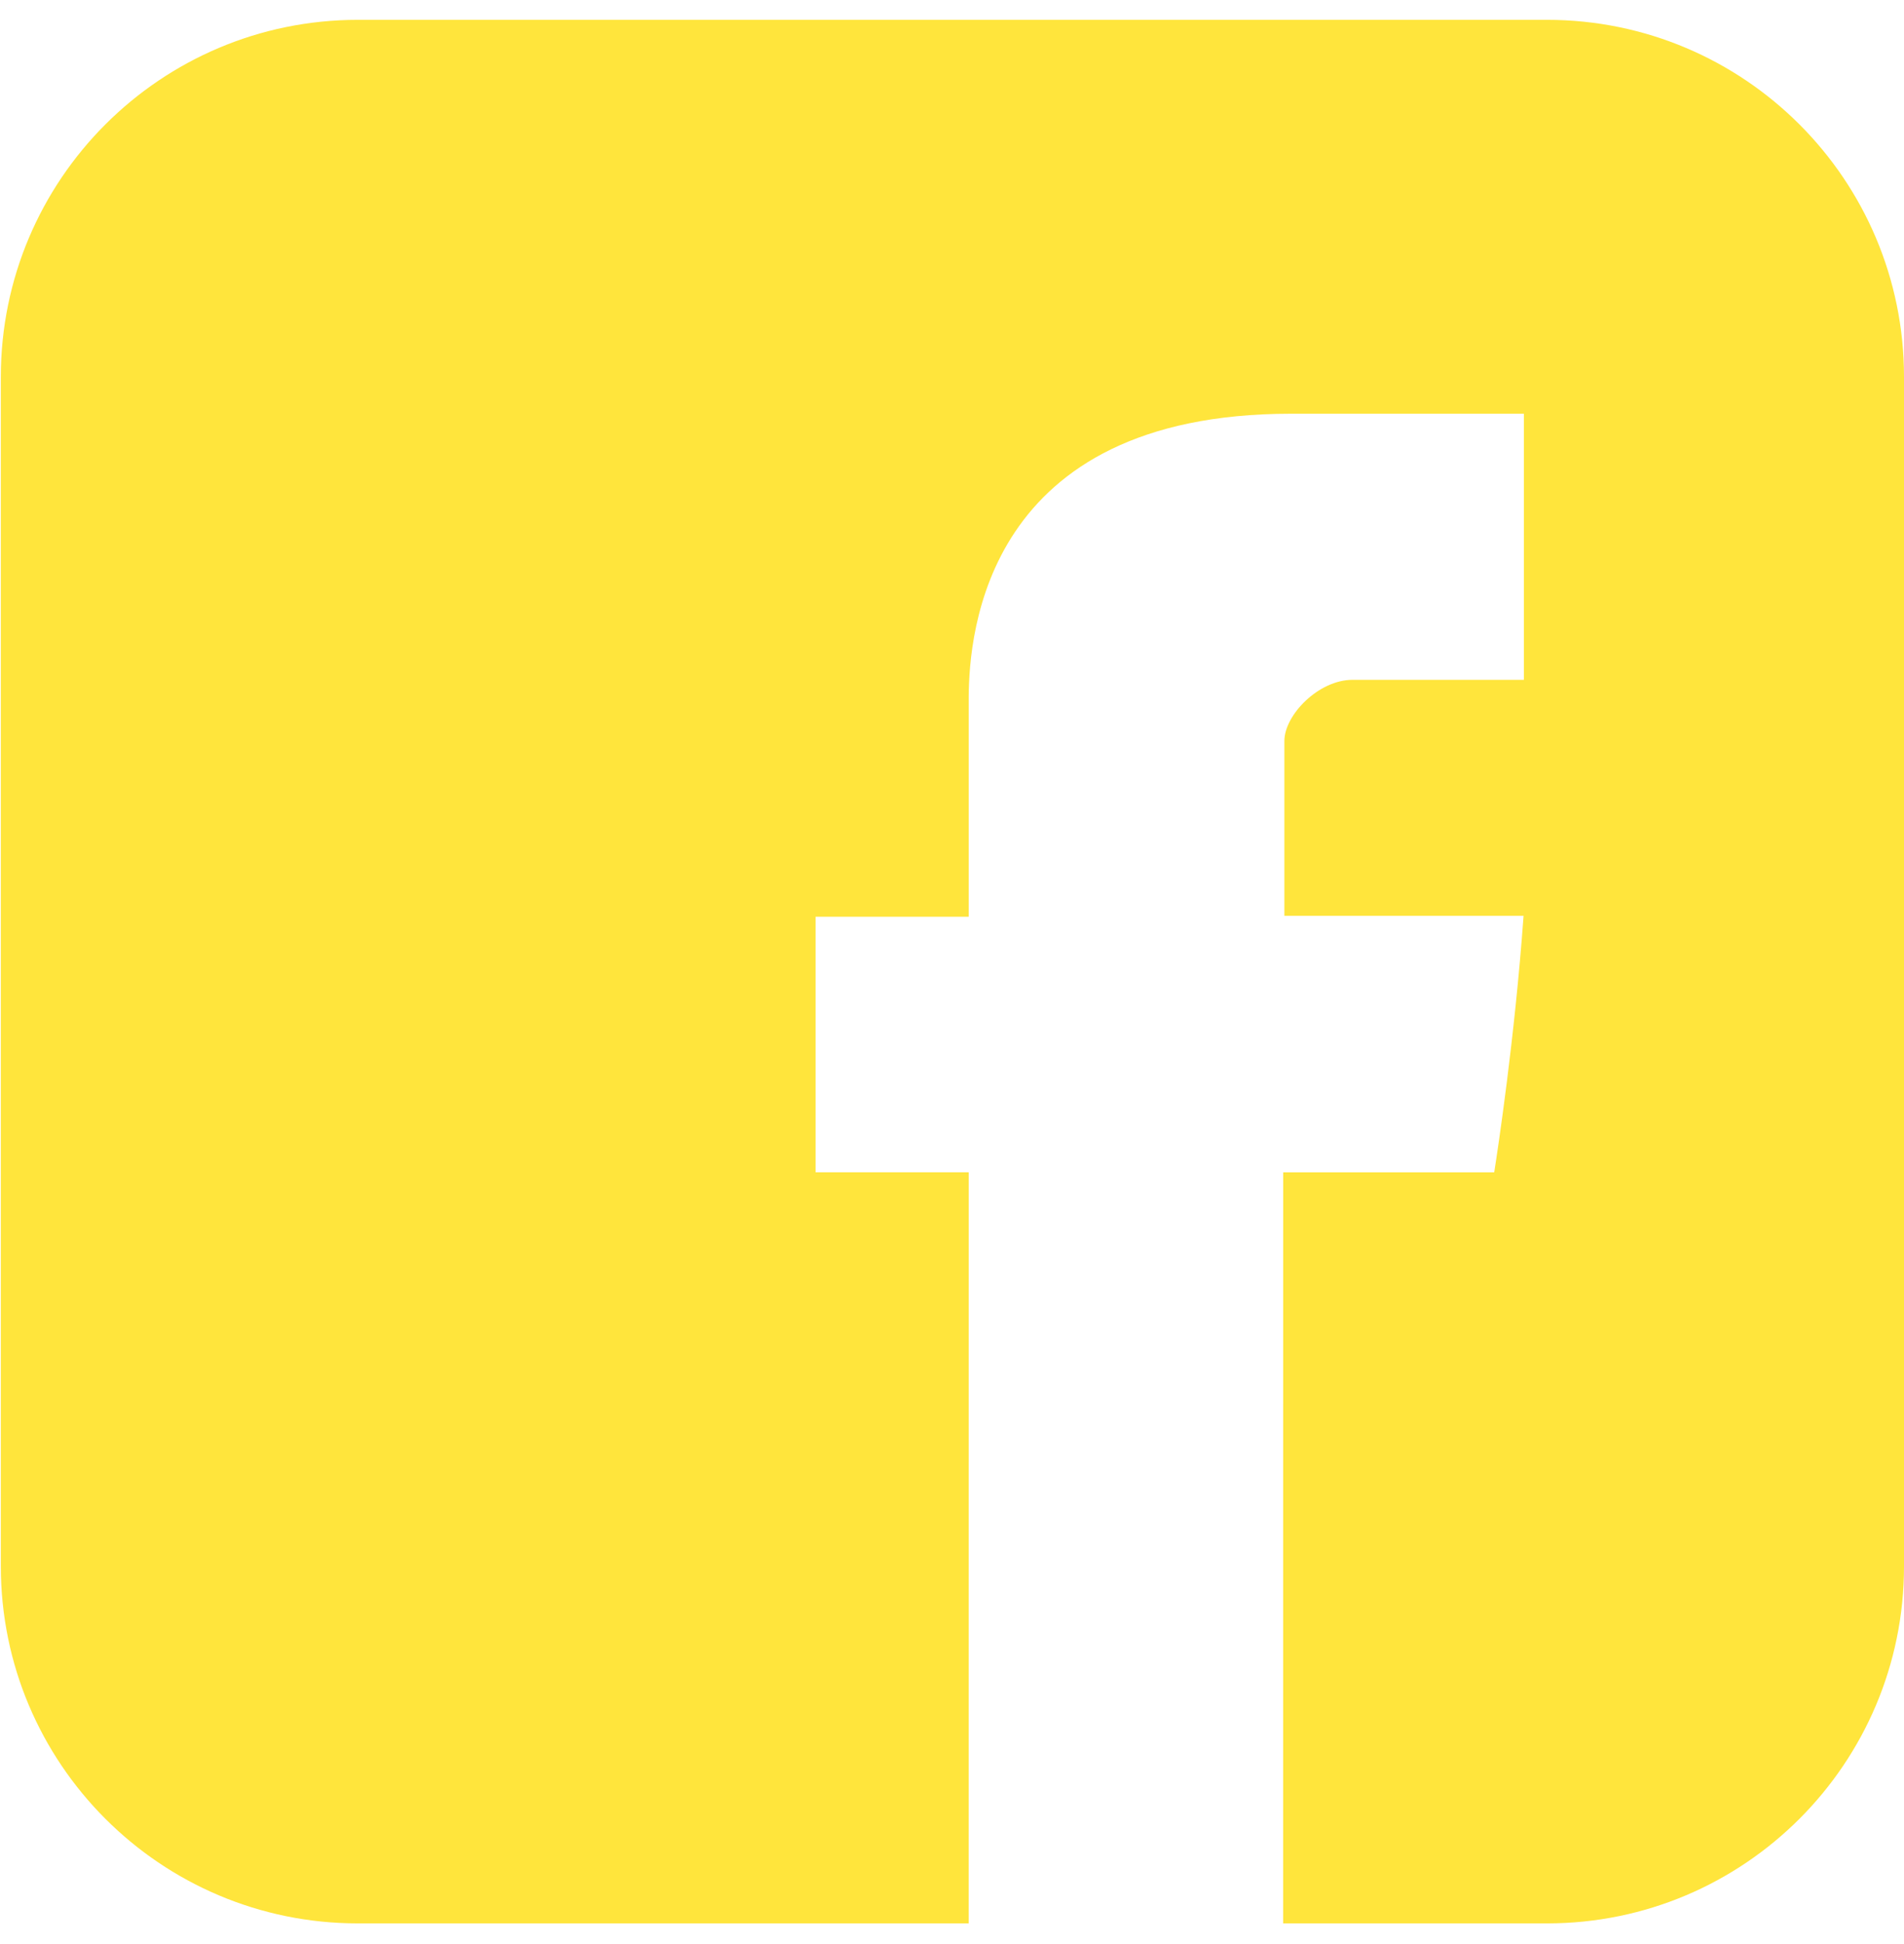 <?xml version="1.0" encoding="UTF-8"?>
<svg width="48px" height="49px" viewBox="0 0 48 49" version="1.1" xmlns="http://www.w3.org/2000/svg" xmlns:xlink="http://www.w3.org/1999/xlink">
    <title>Combined Shape</title>
    <g id="Symbols" stroke="none" stroke-width="1" fill="none" fill-rule="evenodd">
        <g id="Group-11" transform="translate(-1331, -22)" fill="#FFE53C">
            <path d="M1370,22.5 C1374.971,22.5 1379,26.529 1379,31.5 L1379,61.479 C1379,66.45 1374.971,70.479 1370,70.479 L1363.348,70.479 L1363.349,51.549 L1368.669,51.549 L1368.67,51.541 L1368.679,51.486 C1368.75,51.032 1369.187,48.178 1369.409,45.083 L1363.379,45.083 L1363.379,45.083 L1363.379,40.678 L1363.379,40.678 C1363.379,40.02 1364.243,39.135 1365.097,39.135 L1369.417,39.135 L1369.417,39.135 L1369.417,32.428 L1369.417,32.428 L1363.544,32.428 L1363.544,32.428 C1355.819,32.428 1355.436,37.988 1355.421,39.553 L1355.421,45.106 L1355.421,45.106 L1351.561,45.106 L1351.561,51.548 L1355.421,51.548 L1355.42,70.479 L1340.021,70.479 C1335.05,70.479 1331.021,66.45 1331.021,61.479 L1331.021,31.5 C1331.021,26.529 1335.05,22.5 1340.021,22.5 L1370,22.5 Z" id="Combined-Shape"></path>
        </g>
    </g>
</svg>